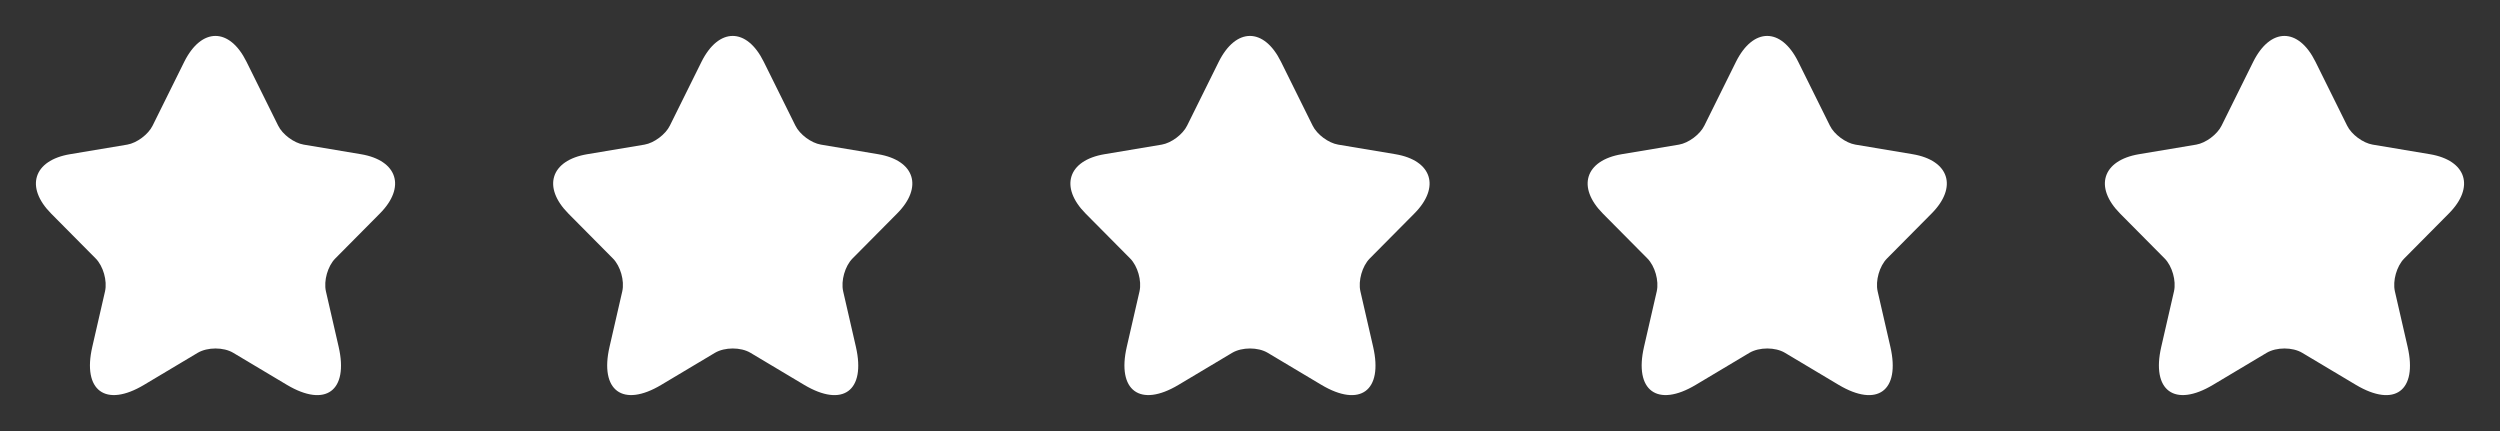 <?xml version="1.0"?>
<svg xmlns="http://www.w3.org/2000/svg" width="116" height="20" viewBox="0 0 116 20" fill="none">
<rect x="0" y="0" width="116" height="20" fill="#333333" stroke="none"/>
<path d="M11.44 2.87L12.906 5.828C13.106 6.239 13.639 6.634 14.089 6.71L16.747 7.155C18.447 7.441 18.847 8.684 17.622 9.911L15.556 11.994C15.206 12.347 15.014 13.028 15.122 13.515L15.714 16.094C16.181 18.136 15.106 18.925 13.314 17.858L10.823 16.371C10.373 16.102 9.631 16.102 9.173 16.371L6.682 17.858C4.899 18.925 3.815 18.127 4.282 16.094L4.874 13.515C4.982 13.028 4.79 12.347 4.44 11.994L2.374 9.911C1.157 8.684 1.549 7.441 3.249 7.155L5.907 6.71C6.348 6.634 6.882 6.239 7.082 5.828L8.548 2.87C9.348 1.266 10.648 1.266 11.44 2.87Z" fill="white"/>
<path d="M35.44 2.87L36.906 5.828C37.106 6.239 37.639 6.634 38.089 6.71L40.747 7.155C42.447 7.441 42.847 8.684 41.622 9.911L39.556 11.994C39.206 12.347 39.014 13.028 39.122 13.515L39.714 16.094C40.181 18.136 39.106 18.925 37.314 17.858L34.823 16.371C34.373 16.102 33.631 16.102 33.173 16.371L30.682 17.858C28.899 18.925 27.815 18.127 28.282 16.094L28.874 13.515C28.982 13.028 28.79 12.347 28.44 11.994L26.374 9.911C25.157 8.684 25.549 7.441 27.249 7.155L29.907 6.71C30.348 6.634 30.882 6.239 31.082 5.828L32.548 2.87C33.348 1.266 34.648 1.266 35.44 2.87Z" fill="white"/>
<path d="M59.44 2.87L60.906 5.828C61.106 6.239 61.639 6.634 62.089 6.71L64.747 7.155C66.447 7.441 66.847 8.684 65.622 9.911L63.556 11.994C63.206 12.347 63.014 13.028 63.122 13.515L63.714 16.094C64.181 18.136 63.106 18.925 61.314 17.858L58.823 16.371C58.373 16.102 57.631 16.102 57.173 16.371L54.682 17.858C52.899 18.925 51.815 18.127 52.282 16.094L52.874 13.515C52.982 13.028 52.79 12.347 52.44 11.994L50.374 9.911C49.157 8.684 49.549 7.441 51.249 7.155L53.907 6.71C54.348 6.634 54.882 6.239 55.082 5.828L56.548 2.87C57.348 1.266 58.648 1.266 59.44 2.87Z" fill="white"/>
<path d="M83.439 2.87L84.906 5.828C85.106 6.239 85.639 6.634 86.089 6.71L88.747 7.155C90.447 7.441 90.847 8.684 89.622 9.911L87.556 11.994C87.206 12.347 87.014 13.028 87.122 13.515L87.714 16.094C88.181 18.136 87.106 18.925 85.314 17.858L82.823 16.371C82.373 16.102 81.631 16.102 81.173 16.371L78.682 17.858C76.899 18.925 75.815 18.127 76.282 16.094L76.874 13.515C76.982 13.028 76.79 12.347 76.44 11.994L74.374 9.911C73.157 8.684 73.549 7.441 75.249 7.155L77.907 6.71C78.348 6.634 78.882 6.239 79.082 5.828L80.548 2.87C81.348 1.266 82.648 1.266 83.439 2.87Z" fill="white"/>
<path d="M107.44 2.87L108.906 5.828C109.106 6.239 109.639 6.634 110.089 6.71L112.747 7.155C114.447 7.441 114.847 8.684 113.622 9.911L111.556 11.994C111.206 12.347 111.014 13.028 111.122 13.515L111.714 16.094C112.181 18.136 111.106 18.925 109.314 17.858L106.823 16.371C106.373 16.102 105.631 16.102 105.173 16.371L102.682 17.858C100.899 18.925 99.815 18.127 100.282 16.094L100.874 13.515C100.982 13.028 100.79 12.347 100.44 11.994L98.374 9.911C97.157 8.684 97.549 7.441 99.249 7.155L101.907 6.71C102.348 6.634 102.882 6.239 103.082 5.828L104.548 2.87C105.348 1.266 106.648 1.266 107.44 2.87Z" fill="white"/>
</svg>
